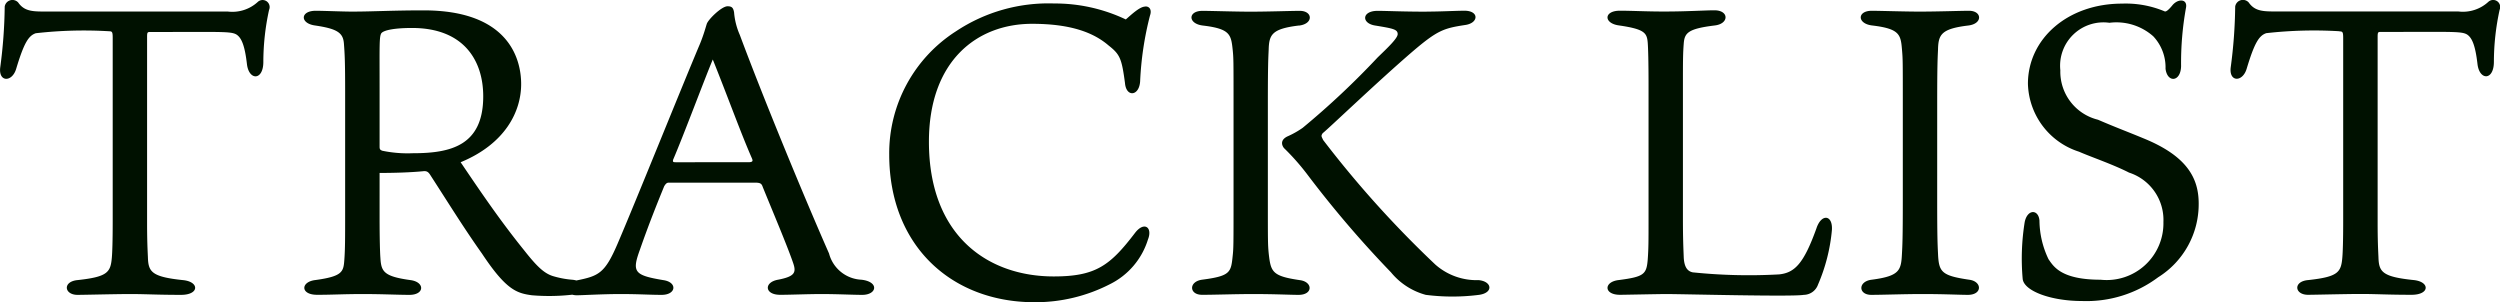 <svg xmlns="http://www.w3.org/2000/svg" width="146.578" height="17.72" viewBox="0 0 146.578 17.72"><path d="M7.536-15.408c.192,0,.216.048.216.408V-4.3c0,1.224-.024,1.848-.048,2.136-.072.888-.24,1.152-1.992,1.344C4.8-.744,4.9.048,5.688.048,6.12.048,7.9,0,8.784,0,9.72,0,10.32.048,11.76.048c1.08,0,1.08-.768.12-.864C10.032-1.008,9.84-1.3,9.816-2.16c-.024-.528-.048-1.008-.048-2.016v-10.9c0-.264.024-.288.168-.288,4.128,0,4.728-.048,5.064.144.312.192.5.672.624,1.752.12.96.96.96.96-.144a14.326,14.326,0,0,1,.336-3.048.414.414,0,0,0-.648-.48,2.2,2.2,0,0,1-1.776.576H3.7c-.72,0-1.152-.048-1.488-.528a.458.458,0,0,0-.792.24,28.63,28.63,0,0,1-.264,3.576c-.1.864.7.864.936.072.456-1.512.72-1.944,1.152-2.088A24.949,24.949,0,0,1,7.536-15.408ZM25.944-7.2c.216-.024.312.024.456.264,1.056,1.632,1.944,3.072,3,4.56C30.816-.24,31.44-.048,32.328.072a12.083,12.083,0,0,0,2.28-.024c.912-.072.96-.816.072-.888a5.442,5.442,0,0,1-1.128-.216c-.528-.168-.96-.6-1.68-1.512-1.416-1.752-2.568-3.456-3.72-5.16C30.768-8.808,31.7-10.7,31.7-12.312c0-1.488-.744-4.32-5.712-4.32-1.848,0-3,.072-4.2.072-.576,0-1.656-.048-2.136-.048-.912,0-.936.744-.024.864,1.3.192,1.632.432,1.68,1.056s.072,1.056.072,2.832v7.1c0,1.488,0,2.136-.048,2.76-.048.7-.12.96-1.7,1.176-.864.1-.888.864.1.864C20.52.048,21.312,0,22.392,0c1.2,0,2.04.048,2.76.048.888,0,.912-.744.072-.864-1.584-.216-1.728-.5-1.776-1.3-.024-.312-.048-1.128-.048-2.352V-7.1C24.24-7.1,25.2-7.128,25.944-7.2ZM23.4-8.64v-3.336c0-2.64-.024-3.1.1-3.312.144-.192.816-.312,1.8-.312,3.048,0,4.176,1.92,4.176,4.008,0,2.9-1.92,3.336-4.128,3.336A7.284,7.284,0,0,1,23.568-8.4C23.424-8.448,23.4-8.5,23.4-8.64ZM37.344-2.928C36.6-1.2,36.24-1.056,34.92-.792c-.792.168-.72.864.048.864C35.3.072,36.456,0,37.536,0c1.056,0,1.7.048,2.4.048.864,0,.936-.744.1-.864-1.728-.288-1.848-.48-1.368-1.8.528-1.512,1.032-2.76,1.416-3.7.072-.12.144-.216.264-.216h5.04c.336,0,.408.048.48.264.576,1.416,1.44,3.456,1.776,4.44.192.552.12.792-.864.984-.864.144-.816.888.1.888C47.376.048,48.528,0,49.3,0c.936,0,1.848.048,2.4.048.864,0,1.008-.768-.048-.888a2.06,2.06,0,0,1-1.9-1.536C48.24-5.808,45.888-11.52,44.52-15.192a4.115,4.115,0,0,1-.336-1.32c-.048-.288-.144-.36-.384-.36-.36,0-1.176.816-1.224,1.056-.048.144-.168.6-.384,1.128C41.136-12.192,38.376-5.328,37.344-2.928Zm5.592-10.824c.96,2.4,1.656,4.344,2.3,5.808.048.12.072.216-.216.216H40.752c-.144,0-.168-.024-.144-.144C41.208-9.264,42.48-12.672,42.936-13.752ZM67.152-16.1a9.688,9.688,0,0,0-4.2-.936,9.784,9.784,0,0,0-5.76,1.632A8.488,8.488,0,0,0,53.28-8.184C53.28-2.808,56.952.48,61.8.48A9.565,9.565,0,0,0,66.216-.576a4.353,4.353,0,0,0,2.232-2.616c.288-.72-.216-1.08-.744-.408-1.464,1.92-2.3,2.568-4.776,2.568-3.864,0-7.32-2.376-7.32-7.9,0-4.728,2.808-6.912,6.048-6.912,2.3,0,3.624.528,4.488,1.272.672.528.768.768.96,2.208.072.84.84.768.888-.12a18.685,18.685,0,0,1,.576-3.84c.144-.408-.1-.576-.312-.528C67.944-16.824,67.488-16.392,67.152-16.1Zm17.64-.456c-1.464,0-2.328-.048-2.88-.048-.936,0-.96.744-.12.864,1.008.168,1.3.216,1.3.5,0,.24-.552.768-1.176,1.368A47.416,47.416,0,0,1,77.52-9.744a5.191,5.191,0,0,1-.888.5c-.5.24-.288.6-.192.7A13.736,13.736,0,0,1,77.832-6.96,62.69,62.69,0,0,0,82.7-1.272a3.986,3.986,0,0,0,2.04,1.32,12.33,12.33,0,0,0,3.12,0c.864-.12.768-.792-.024-.864A3.653,3.653,0,0,1,85.3-1.728a61.167,61.167,0,0,1-6.576-7.3c-.1-.216-.144-.24-.024-.408.288-.216,3.192-3,5.256-4.776,1.464-1.248,1.824-1.368,3.072-1.56.816-.1.864-.84-.024-.84C86.424-16.608,85.632-16.56,84.792-16.56Zm-7.488.816c.864-.1.816-.864.048-.864-.528,0-1.8.048-2.9.048-.912,0-2.3-.048-2.808-.048-.864,0-.864.768.048.864,1.584.192,1.632.528,1.728,1.44.048.48.048.624.048,3.144V-5.5c0,2.52,0,2.808-.048,3.24-.1.984-.12,1.2-1.776,1.416-.816.1-.792.888-.024.888C72.264.048,73.584,0,74.592,0c1.32,0,2.184.048,2.688.048.864,0,.84-.768.072-.864-1.632-.24-1.7-.48-1.824-1.584-.048-.528-.048-.672-.048-3.1V-11.16c0-2.28.024-2.616.048-3.168C75.552-15.216,75.72-15.552,77.3-15.744ZM99.816-4.464v-7.728c0-1.488,0-1.872.048-2.5s.264-.864,1.824-1.056c.84-.1.84-.888-.024-.888-.552,0-1.608.072-2.952.072-1.08,0-1.872-.048-2.592-.048-.96,0-.96.744-.048.864,1.488.216,1.632.432,1.68,1.008.024.312.048,1.056.048,2.5V-4.3c0,1.176,0,1.632-.048,2.28-.072.864-.216,1.008-1.7,1.2-.888.1-.888.864.072.864C96.168.048,98.448,0,98.808,0c1.008,0,7.416.168,8.088.048a.9.9,0,0,0,.84-.6,10.406,10.406,0,0,0,.816-3.216c.048-.888-.624-.96-.912-.072-.744,2.064-1.272,2.592-2.184,2.688a32.03,32.03,0,0,1-5.064-.12c-.36-.072-.5-.384-.528-.864C99.84-2.784,99.816-3.216,99.816-4.464Zm16.728-11.28c.864-.1.816-.864.048-.864-.528,0-1.8.048-2.9.048-.912,0-2.3-.048-2.808-.048-.864,0-.864.768.048.864,1.584.192,1.656.528,1.728,1.416.048.552.048.648.048,3.168V-5.5c0,2.28-.024,2.64-.048,3.1-.048,1.008-.12,1.344-1.776,1.56-.816.1-.792.888-.024.888.648,0,1.968-.048,2.976-.048,1.32,0,2.184.048,2.688.048.864,0,.84-.792.072-.888-1.632-.24-1.776-.456-1.824-1.536-.024-.528-.048-.888-.048-3.12V-11.16c0-2.28.024-2.616.048-3.168C114.792-15.216,114.96-15.552,116.544-15.744ZM130.056-5.3c0-1.464-.648-2.784-3.264-3.84-.864-.36-1.584-.624-2.64-1.08a2.9,2.9,0,0,1-2.208-2.9,2.541,2.541,0,0,1,2.88-2.784,3.256,3.256,0,0,1,2.568.792,2.657,2.657,0,0,1,.72,1.9c.1.84.888.792.912-.144a18.153,18.153,0,0,1,.288-3.432c.1-.528-.48-.552-.816-.12-.24.288-.36.36-.432.336a5.879,5.879,0,0,0-2.5-.456c-3.192,0-5.52,2.064-5.52,4.7a4.3,4.3,0,0,0,3,3.984c.648.288,1.992.744,2.928,1.224a2.917,2.917,0,0,1,2.016,2.9A3.327,3.327,0,0,1,124.3-.84c-2.328,0-2.76-.792-3.048-1.2A5.322,5.322,0,0,1,120.72-4.3c-.048-.672-.7-.7-.864.072a13.469,13.469,0,0,0-.12,3.336c.072.72,1.68,1.3,3.456,1.3A7.015,7.015,0,0,0,127.68-.984,5.053,5.053,0,0,0,130.056-5.3Zm8.256-10.1c.192,0,.216.048.216.408V-4.3c0,1.224-.024,1.848-.048,2.136-.072.888-.24,1.152-1.992,1.344-.912.072-.816.864-.024.864.432,0,2.208-.048,3.1-.048.936,0,1.536.048,2.976.048,1.08,0,1.08-.768.12-.864-1.848-.192-2.04-.48-2.064-1.344-.024-.528-.048-1.008-.048-2.016v-10.9c0-.264.024-.288.168-.288,4.128,0,4.728-.048,5.064.144.312.192.5.672.624,1.752.12.96.96.96.96-.144a14.326,14.326,0,0,1,.336-3.048.414.414,0,0,0-.648-.48,2.2,2.2,0,0,1-1.776.576h-10.8c-.72,0-1.152-.048-1.488-.528a.458.458,0,0,0-.792.24,28.629,28.629,0,0,1-.264,3.576c-.1.864.7.864.936.072.456-1.512.72-1.944,1.152-2.088A24.949,24.949,0,0,1,138.312-15.408Z" transform="translate(-1.144 17.24)" fill="#010"/></svg>